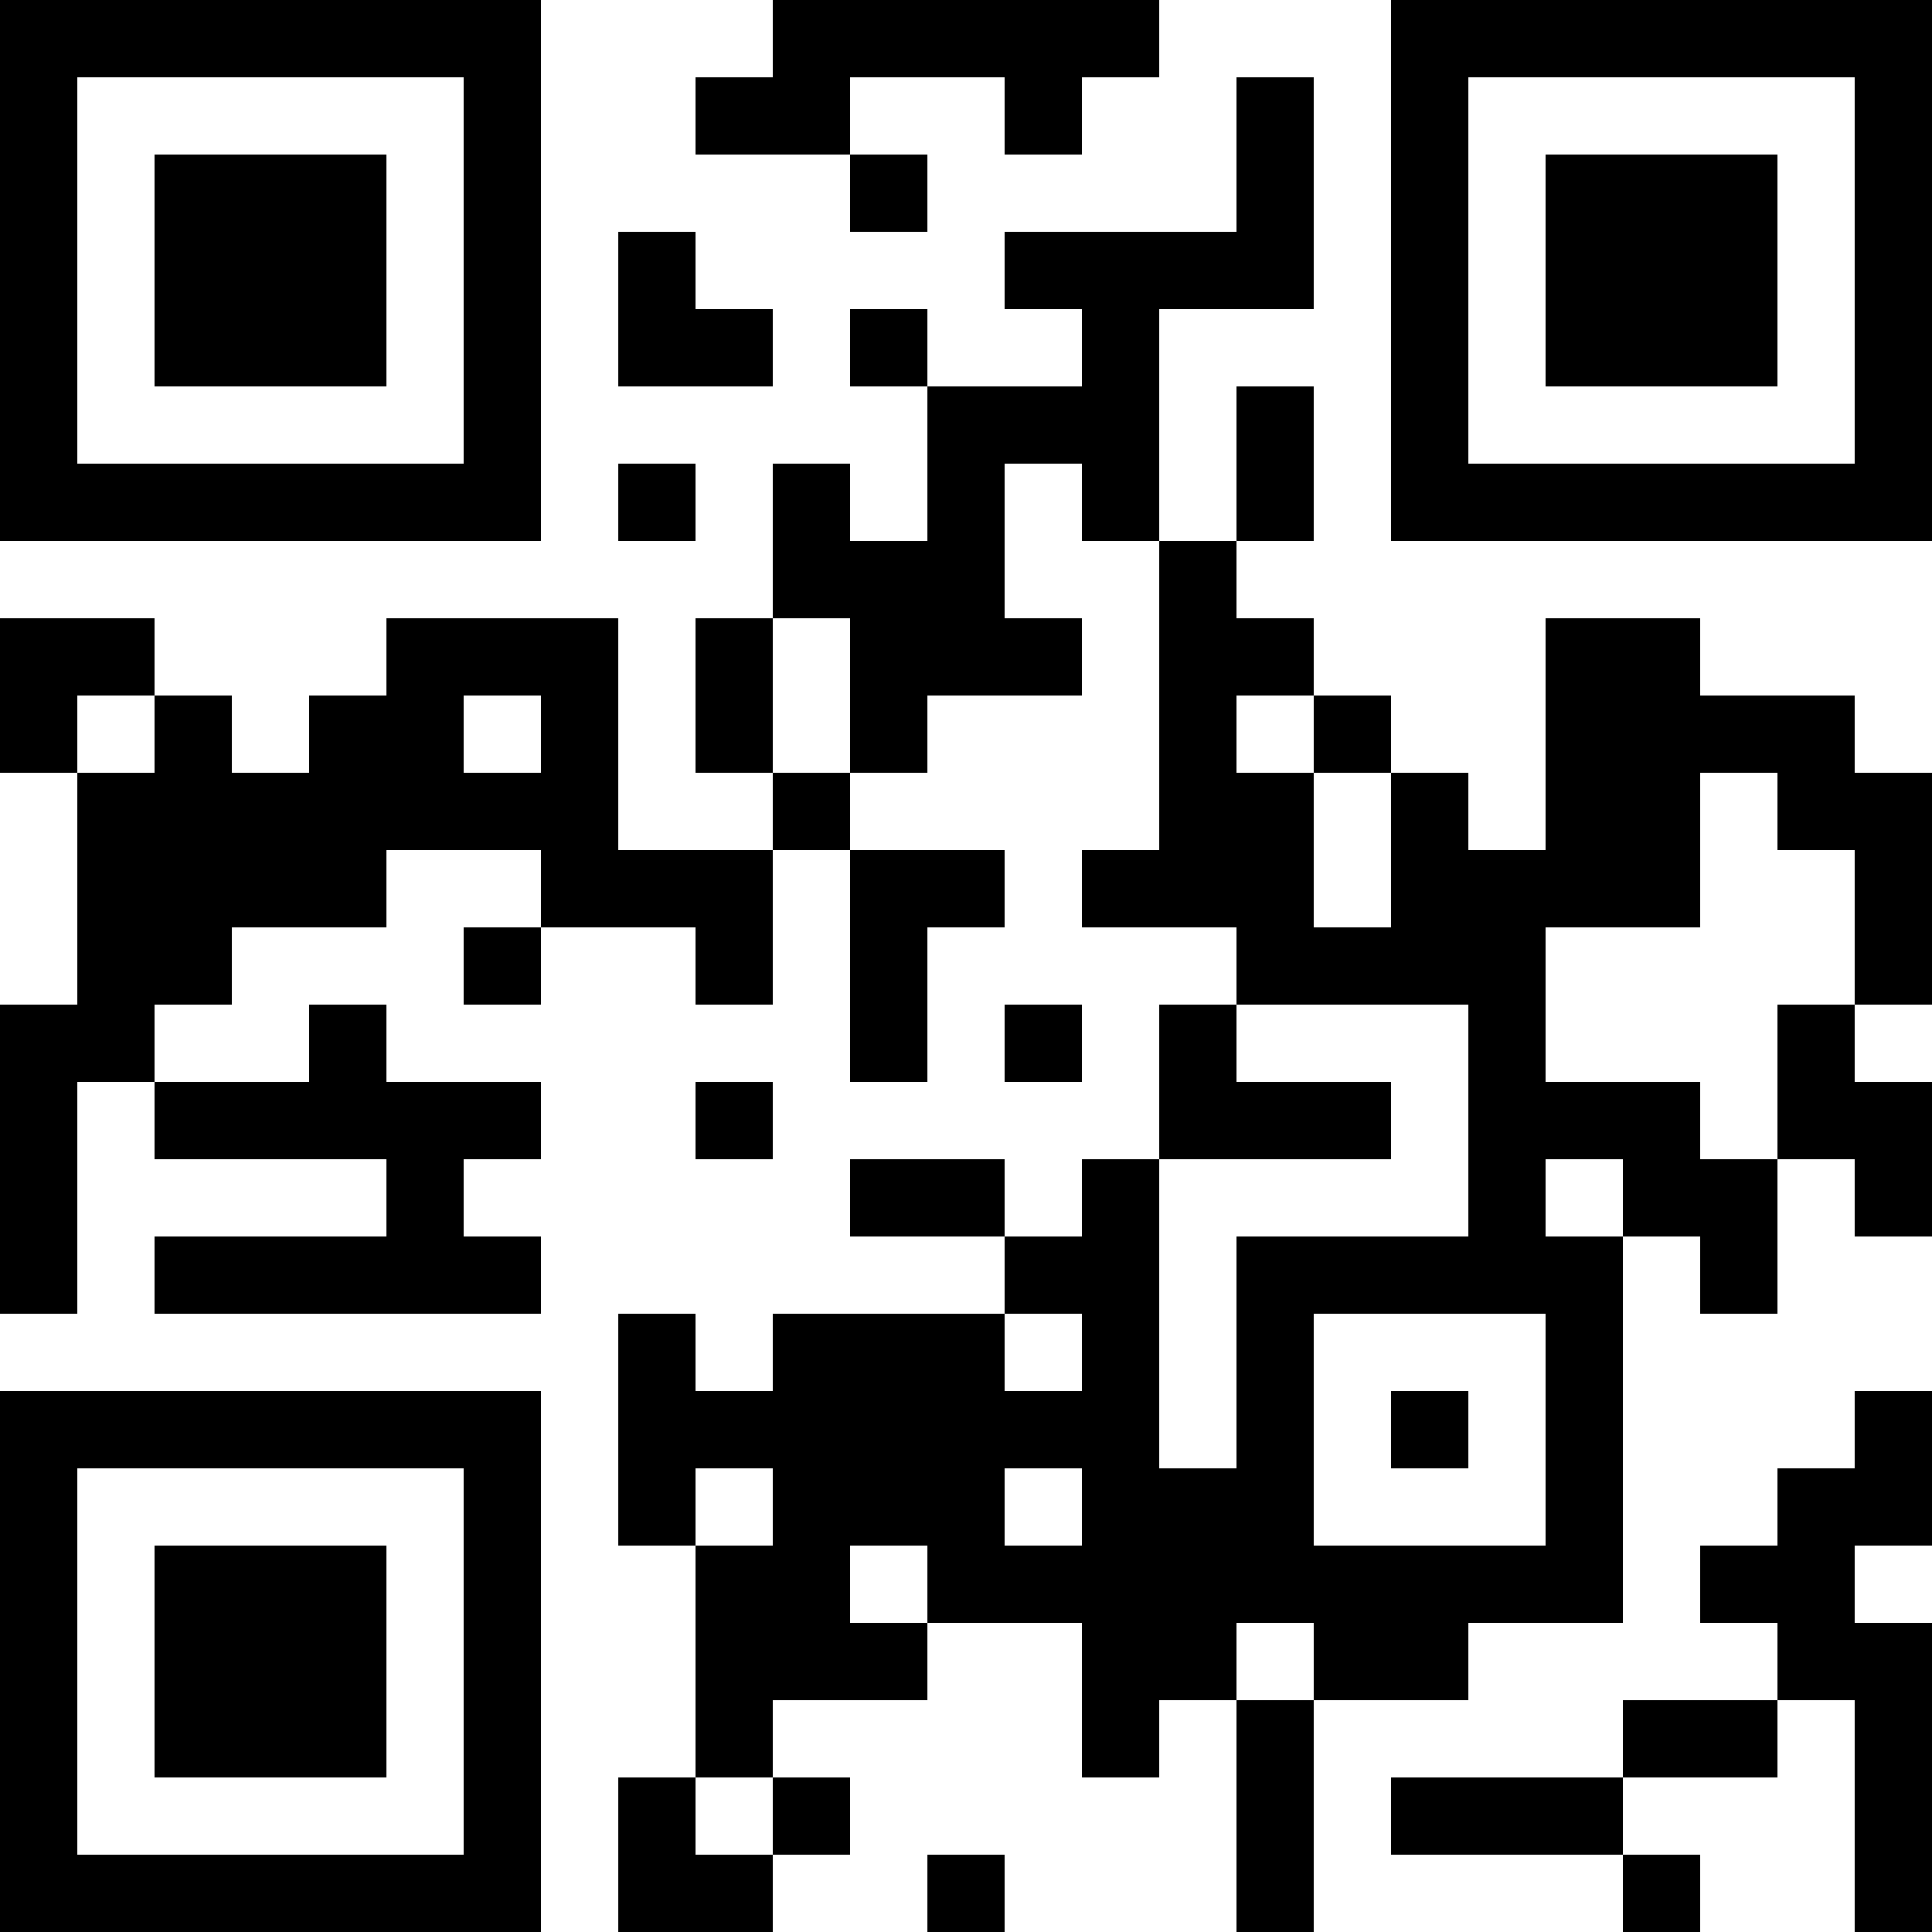 <?xml version="1.0" encoding="UTF-8"?>
<svg xmlns="http://www.w3.org/2000/svg" version="1.1" width="1000" height="1000" viewBox="0 0 1000 1000"><rect x="0" y="0" width="1000" height="1000" fill="#ffffff"/><g transform="scale(40)"><g transform="translate(0,0)"><path fill-rule="evenodd" d="M10 0L10 1L9 1L9 2L11 2L11 3L12 3L12 2L11 2L11 1L13 1L13 2L14 2L14 1L15 1L15 0ZM16 1L16 3L13 3L13 4L14 4L14 5L12 5L12 4L11 4L11 5L12 5L12 7L11 7L11 6L10 6L10 8L9 8L9 10L10 10L10 11L8 11L8 8L5 8L5 9L4 9L4 10L3 10L3 9L2 9L2 8L0 8L0 10L1 10L1 13L0 13L0 17L1 17L1 14L2 14L2 15L5 15L5 16L2 16L2 17L7 17L7 16L6 16L6 15L7 15L7 14L5 14L5 13L4 13L4 14L2 14L2 13L3 13L3 12L5 12L5 11L7 11L7 12L6 12L6 13L7 13L7 12L9 12L9 13L10 13L10 11L11 11L11 14L12 14L12 12L13 12L13 11L11 11L11 10L12 10L12 9L14 9L14 8L13 8L13 6L14 6L14 7L15 7L15 11L14 11L14 12L16 12L16 13L15 13L15 15L14 15L14 16L13 16L13 15L11 15L11 16L13 16L13 17L10 17L10 18L9 18L9 17L8 17L8 20L9 20L9 23L8 23L8 25L10 25L10 24L11 24L11 23L10 23L10 22L12 22L12 21L14 21L14 23L15 23L15 22L16 22L16 25L17 25L17 22L19 22L19 21L21 21L21 16L22 16L22 17L23 17L23 15L24 15L24 16L25 16L25 14L24 14L24 13L25 13L25 10L24 10L24 9L22 9L22 8L20 8L20 11L19 11L19 10L18 10L18 9L17 9L17 8L16 8L16 7L17 7L17 5L16 5L16 7L15 7L15 4L17 4L17 1ZM8 3L8 5L10 5L10 4L9 4L9 3ZM8 6L8 7L9 7L9 6ZM10 8L10 10L11 10L11 8ZM1 9L1 10L2 10L2 9ZM6 9L6 10L7 10L7 9ZM16 9L16 10L17 10L17 12L18 12L18 10L17 10L17 9ZM22 10L22 12L20 12L20 14L22 14L22 15L23 15L23 13L24 13L24 11L23 11L23 10ZM13 13L13 14L14 14L14 13ZM16 13L16 14L18 14L18 15L15 15L15 19L16 19L16 16L19 16L19 13ZM9 14L9 15L10 15L10 14ZM20 15L20 16L21 16L21 15ZM13 17L13 18L14 18L14 17ZM17 17L17 20L20 20L20 17ZM18 18L18 19L19 19L19 18ZM24 18L24 19L23 19L23 20L22 20L22 21L23 21L23 22L21 22L21 23L18 23L18 24L21 24L21 25L22 25L22 24L21 24L21 23L23 23L23 22L24 22L24 25L25 25L25 21L24 21L24 20L25 20L25 18ZM9 19L9 20L10 20L10 19ZM13 19L13 20L14 20L14 19ZM11 20L11 21L12 21L12 20ZM16 21L16 22L17 22L17 21ZM9 23L9 24L10 24L10 23ZM12 24L12 25L13 25L13 24ZM0 0L0 7L7 7L7 0ZM1 1L1 6L6 6L6 1ZM2 2L2 5L5 5L5 2ZM18 0L18 7L25 7L25 0ZM19 1L19 6L24 6L24 1ZM20 2L20 5L23 5L23 2ZM0 18L0 25L7 25L7 18ZM1 19L1 24L6 24L6 19ZM2 20L2 23L5 23L5 20Z" fill="#000000"/></g></g></svg>
